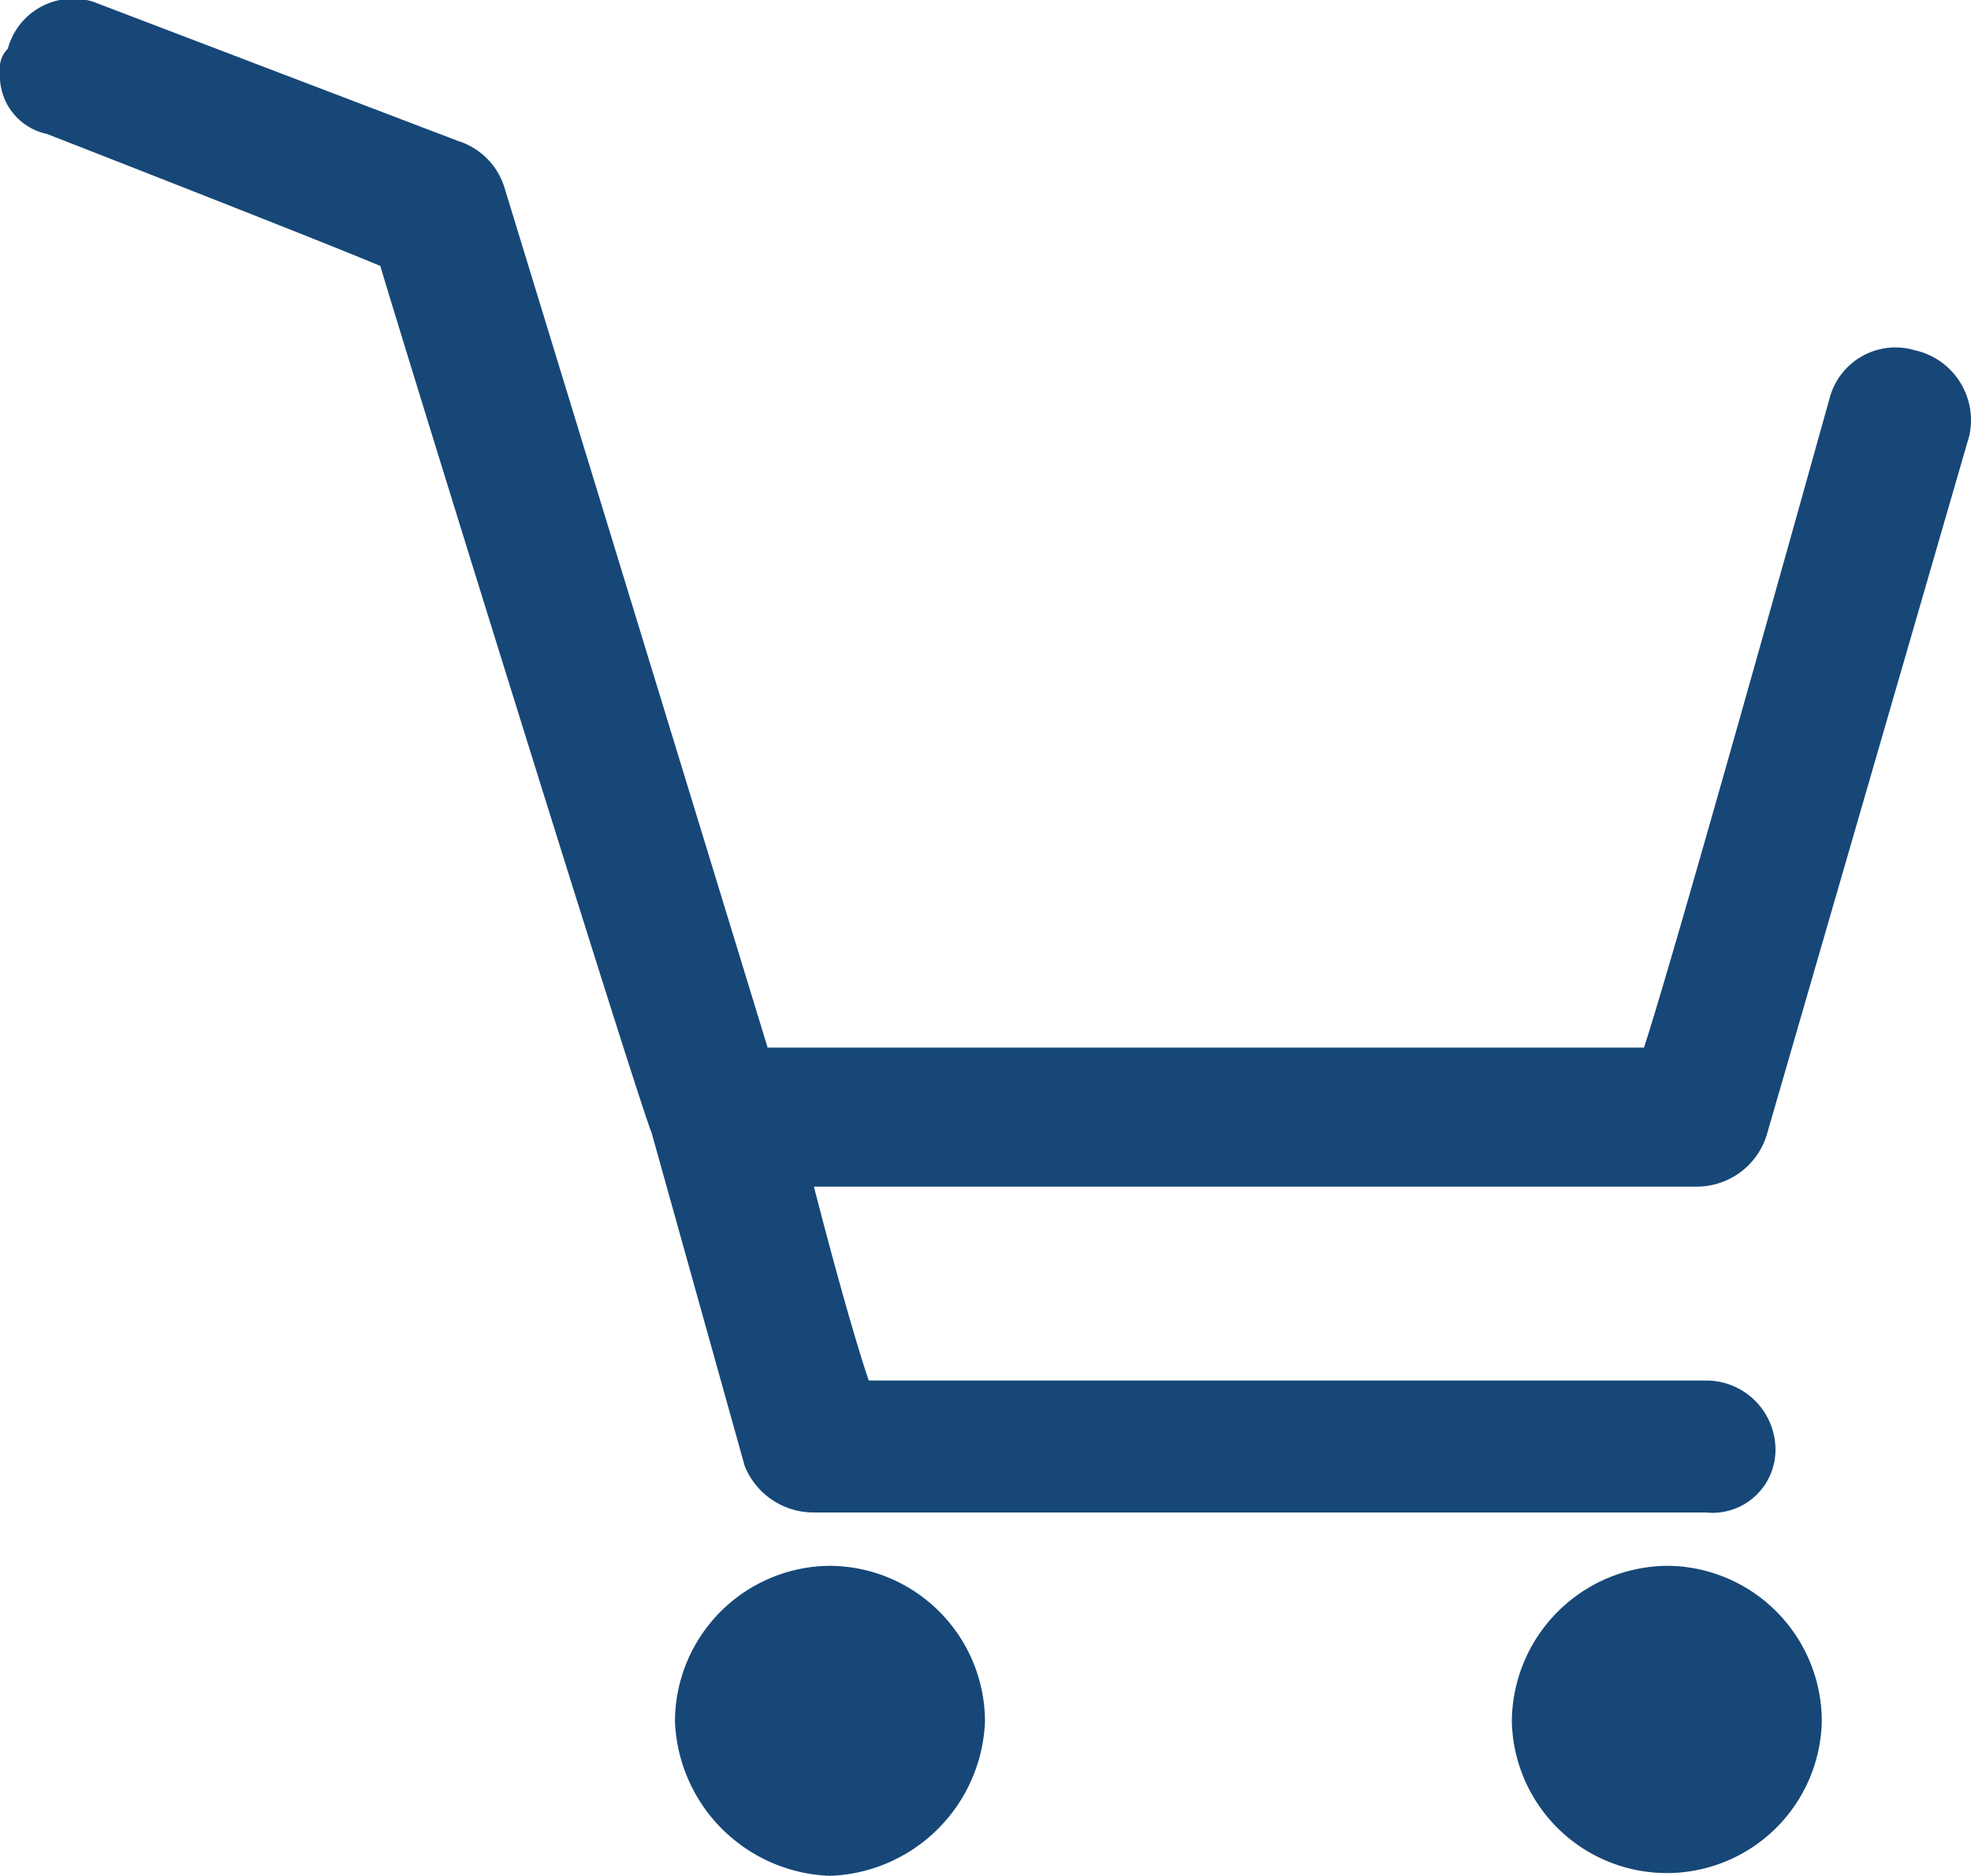 <svg id="Group_2" data-name="Group 2" xmlns="http://www.w3.org/2000/svg" xmlns:xlink="http://www.w3.org/1999/xlink" width="25.163" height="23.943" viewBox="0 0 25.163 23.943">
  <defs>
    <clipPath id="clip-path">
      <rect id="Rectangle_5" data-name="Rectangle 5" width="25.163" height="23.943" fill="#164777"/>
    </clipPath>
  </defs>
  <g id="Group_1" data-name="Group 1" clip-path="url(#clip-path)">
    <path id="Path_1" data-name="Path 1" d="M.1.622a.862.862,0,0,1,1.089-.6L5.85,1.8a.9.9,0,0,1,.592.6L9.8,13.371H20.988c.394-1.191,2.373-8.3,2.373-8.3a.87.87,0,0,1,1.087-.6.915.915,0,0,1,.694,1.088l-2.577,8.893a.935.935,0,0,1-.891.694H10.391c.205.8.5,1.885.7,2.475H21.776a.884.884,0,0,1,.891.884.805.805,0,0,1-.891.8H10.391a.948.948,0,0,1-.883-.591l-1.19-4.258c-.2-.488-3.265-10.375-3.462-11.061C4.163,3.1.6,1.71.6,1.71A.758.758,0,0,1,0,.922a.354.354,0,0,1,.1-.3M21.288,19.986a1.985,1.985,0,0,1,1.97,1.987,1.979,1.979,0,0,1-3.957,0,2,2,0,0,1,1.987-1.987m-10.692,0a1.992,1.992,0,0,1,1.979,1.987,2.053,2.053,0,0,1-1.979,1.97,2.053,2.053,0,0,1-1.979-1.97A1.992,1.992,0,0,1,10.6,19.986" transform="translate(0 0)" fill="#164777" fill-rule="evenodd"/>
  </g>
</svg>
